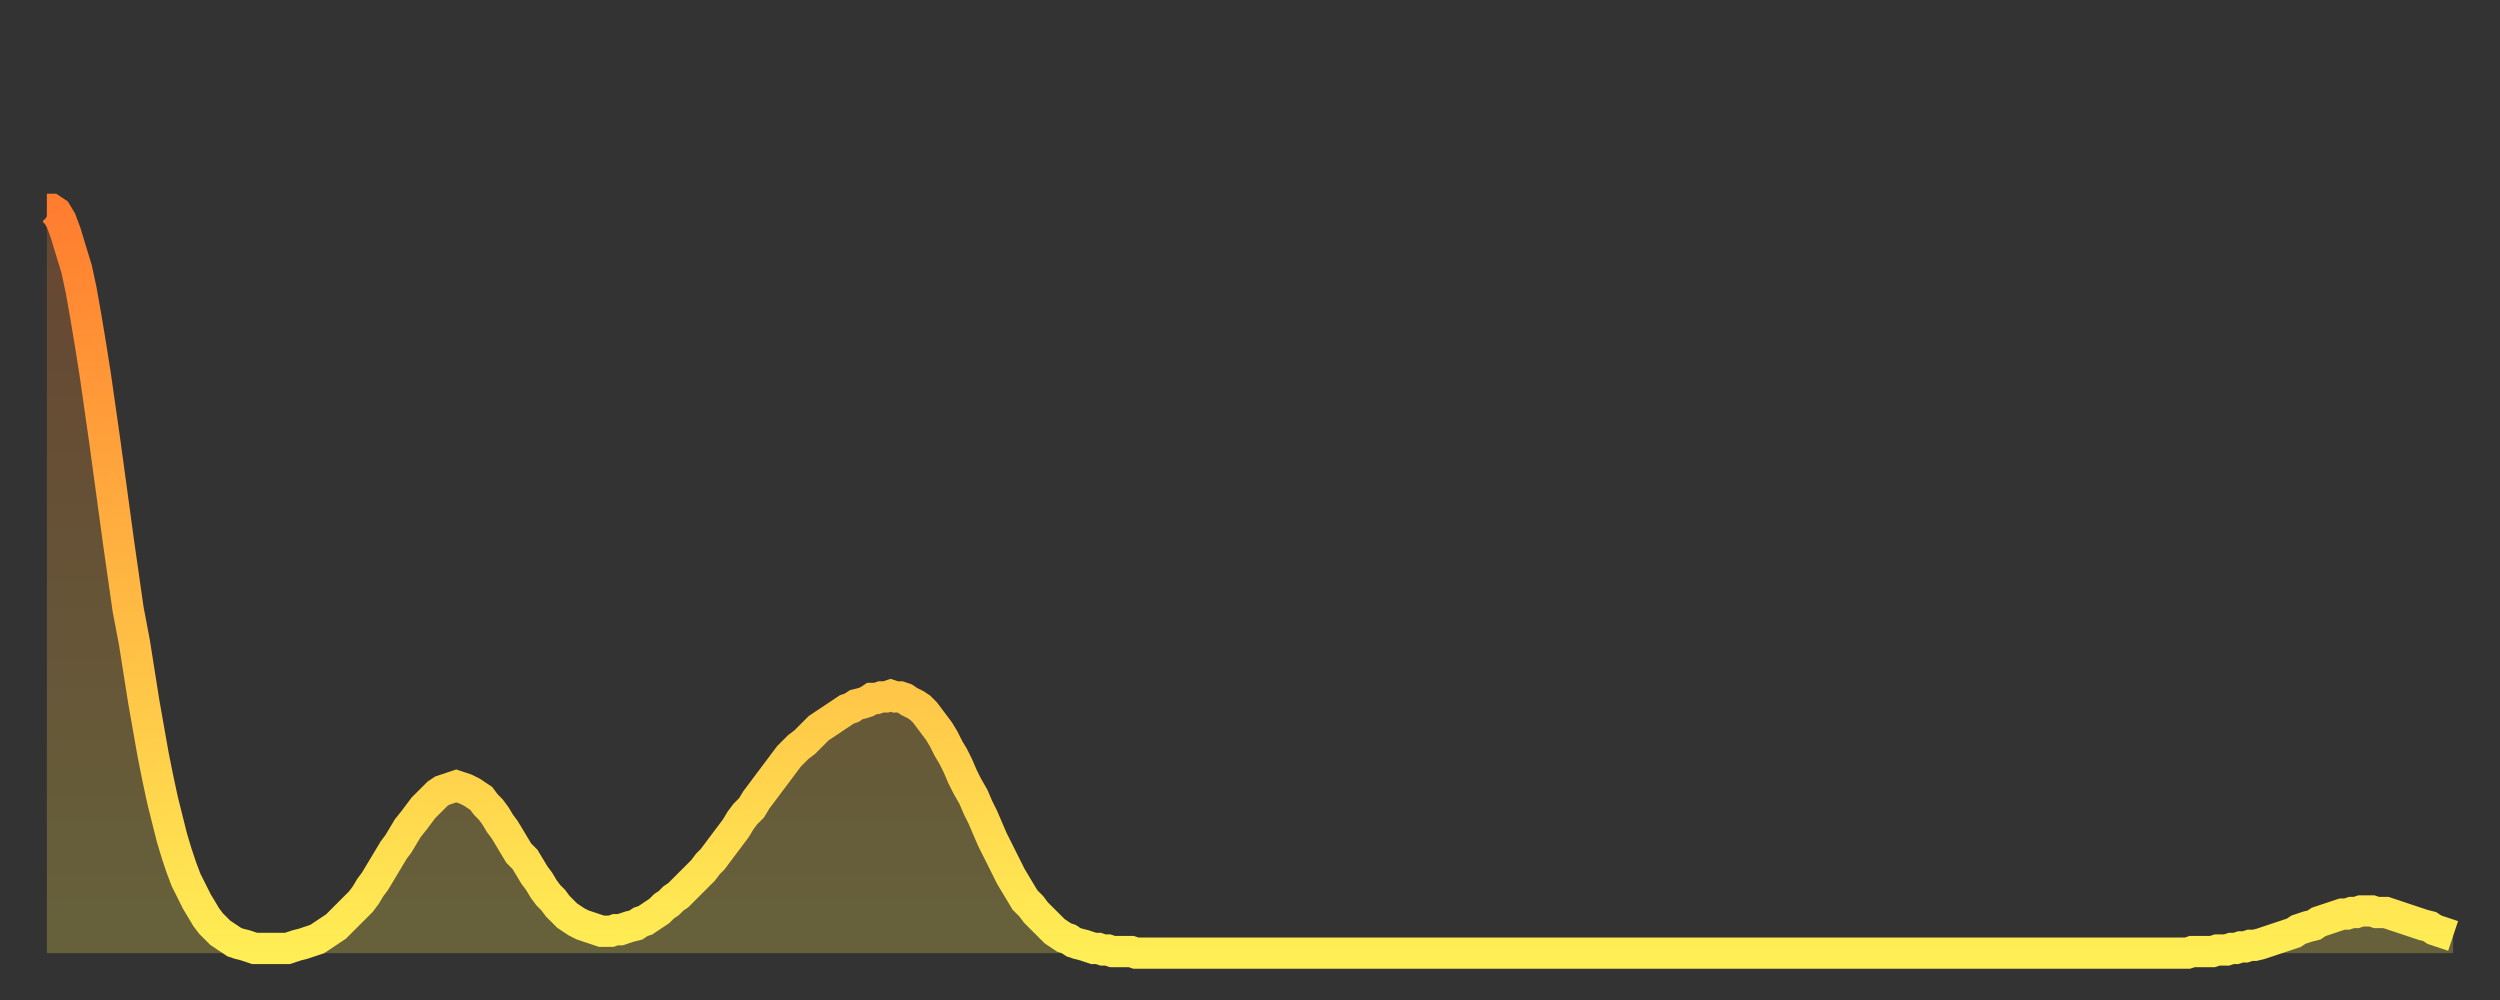 <?xml version="1.0" encoding="utf-8" ?>
<svg baseProfile="full" height="64" version="1.1" width="160" xmlns="http://www.w3.org/2000/svg" xmlns:ev="http://www.w3.org/2001/xml-events" xmlns:xlink="http://www.w3.org/1999/xlink"><rect width="100%" height="100%" fill="#333333" stroke="none"/><defs><linearGradient id="id1906698" x1="0" x2="0" y1="0" y2="1"><stop offset="0%" stop-color="#ff7d2f" /><stop offset="50%" stop-color="#ffb642" /><stop offset="100%" stop-color="#ffee55" /></linearGradient></defs><g transform="translate(3,3)"><g><path d="M 0.0 10.4 0.3 10.4 0.6 10.6 0.9 11.1 1.2 11.9 1.5 12.9 1.9 14.2 2.2 15.6 2.5 17.3 2.8 19.1 3.1 21.0 3.4 23.1 3.7 25.2 4.0 27.4 4.3 29.6 4.6 31.8 4.9 33.9 5.2 36.0 5.6 38.1 5.9 40.0 6.2 41.9 6.5 43.6 6.8 45.3 7.1 46.8 7.4 48.2 7.7 49.4 8.0 50.6 8.3 51.6 8.6 52.5 8.9 53.3 9.3 54.1 9.6 54.7 9.9 55.2 10.2 55.7 10.5 56.1 10.8 56.4 11.1 56.7 11.4 56.9 11.7 57.1 12.0 57.3 12.3 57.4 12.7 57.5 13.0 57.6 13.3 57.7 13.6 57.7 13.9 57.7 14.2 57.7 14.5 57.7 14.8 57.7 15.1 57.7 15.4 57.7 15.7 57.6 16.0 57.5 16.4 57.4 16.7 57.3 17.0 57.2 17.3 57.1 17.6 56.9 17.9 56.7 18.2 56.5 18.5 56.3 18.8 56.0 19.1 55.7 19.4 55.4 19.8 55.0 20.1 54.7 20.4 54.3 20.7 53.8 21.0 53.4 21.3 52.9 21.6 52.4 21.9 51.9 22.2 51.4 22.5 51.0 22.8 50.5 23.1 50.0 23.5 49.5 23.8 49.1 24.1 48.7 24.4 48.4 24.7 48.1 25.0 47.8 25.3 47.6 25.6 47.5 25.9 47.4 26.2 47.3 26.5 47.4 26.8 47.5 27.2 47.7 27.5 47.9 27.8 48.1 28.1 48.5 28.4 48.8 28.7 49.2 29.0 49.7 29.3 50.1 29.6 50.6 29.9 51.1 30.2 51.6 30.6 52.0 30.9 52.5 31.2 53.0 31.5 53.4 31.8 53.9 32.1 54.3 32.4 54.6 32.7 55.0 33.0 55.3 33.3 55.6 33.6 55.8 33.9 56.0 34.3 56.2 34.6 56.3 34.9 56.4 35.2 56.5 35.5 56.6 35.8 56.6 36.1 56.6 36.4 56.5 36.7 56.5 37.0 56.4 37.3 56.3 37.7 56.2 38.0 56.0 38.3 55.9 38.6 55.7 38.9 55.5 39.2 55.3 39.5 55.0 39.8 54.8 40.1 54.5 40.4 54.3 40.7 54.0 41.0 53.7 41.4 53.3 41.7 53.0 42.0 52.7 42.3 52.3 42.6 52.0 42.9 51.6 43.2 51.2 43.5 50.8 43.8 50.4 44.1 50.0 44.4 49.5 44.7 49.1 45.1 48.7 45.4 48.2 45.7 47.8 46.0 47.4 46.3 47.0 46.6 46.6 46.9 46.2 47.2 45.8 47.5 45.4 47.8 45.1 48.1 44.8 48.5 44.5 48.8 44.2 49.1 43.9 49.4 43.6 49.7 43.4 50.0 43.2 50.3 43.0 50.6 42.8 50.9 42.6 51.2 42.4 51.5 42.3 51.8 42.1 52.2 42.0 52.5 41.9 52.8 41.7 53.1 41.7 53.4 41.6 53.7 41.6 54.0 41.5 54.3 41.6 54.6 41.6 54.9 41.7 55.2 41.9 55.6 42.1 55.9 42.3 56.2 42.6 56.5 43.0 56.8 43.4 57.1 43.8 57.4 44.3 57.7 44.9 58.0 45.4 58.3 46.0 58.6 46.7 58.9 47.3 59.3 48.0 59.6 48.7 59.9 49.3 60.2 50.0 60.5 50.7 60.8 51.3 61.1 51.9 61.4 52.5 61.7 53.1 62.0 53.6 62.3 54.1 62.6 54.6 63.0 55.0 63.3 55.4 63.6 55.7 63.9 56.0 64.2 56.3 64.5 56.6 64.8 56.8 65.1 57.0 65.4 57.1 65.7 57.3 66.0 57.4 66.4 57.5 66.7 57.6 67.0 57.7 67.3 57.7 67.6 57.8 67.9 57.8 68.2 57.9 68.5 57.9 68.8 57.9 69.1 57.9 69.4 57.9 69.7 58.0 70.1 58.0 70.4 58.0 70.7 58.0 71.0 58.0 71.3 58.0 71.6 58.0 71.9 58.0 72.2 58.0 72.5 58.0 72.8 58.0 73.1 58.0 73.5 58.0 73.8 58.0 74.1 58.0 74.4 58.0 74.7 58.0 75.0 58.0 75.3 58.0 75.6 58.0 75.9 58.0 76.2 58.0 76.5 58.0 76.8 58.0 77.2 58.0 77.5 58.0 77.8 58.0 78.1 58.0 78.4 58.0 78.7 58.0 79.0 58.0 79.3 58.0 79.6 58.0 79.9 58.0 80.2 58.0 80.5 58.0 80.9 58.0 81.2 58.0 81.5 58.0 81.8 58.0 82.1 58.0 82.4 58.0 82.7 58.0 83.0 58.0 83.3 58.0 83.6 58.0 83.9 58.0 84.3 58.0 84.6 58.0 84.9 58.0 85.2 58.0 85.5 58.0 85.8 58.0 86.1 58.0 86.4 58.0 86.7 58.0 87.0 58.0 87.3 58.0 87.6 58.0 88.0 58.0 88.3 58.0 88.6 58.0 88.9 58.0 89.2 58.0 89.5 58.0 89.8 58.0 90.1 58.0 90.4 58.0 90.7 58.0 91.0 58.0 91.4 58.0 91.7 58.0 92.0 58.0 92.3 58.0 92.6 58.0 92.9 58.0 93.2 58.0 93.5 58.0 93.8 58.0 94.1 58.0 94.4 58.0 94.7 58.0 95.1 58.0 95.4 58.0 95.7 58.0 96.0 58.0 96.3 58.0 96.6 58.0 96.9 58.0 97.2 58.0 97.5 58.0 97.8 58.0 98.1 58.0 98.4 58.0 98.8 58.0 99.1 58.0 99.4 58.0 99.7 58.0 100.0 58.0 100.3 58.0 100.6 58.0 100.9 58.0 101.2 58.0 101.5 58.0 101.8 58.0 102.2 58.0 102.5 58.0 102.8 58.0 103.1 58.0 103.4 58.0 103.7 58.0 104.0 58.0 104.3 58.0 104.6 58.0 104.9 58.0 105.2 58.0 105.5 58.0 105.9 58.0 106.2 58.0 106.5 58.0 106.8 58.0 107.1 58.0 107.4 58.0 107.7 58.0 108.0 58.0 108.3 58.0 108.6 58.0 108.9 58.0 109.3 58.0 109.6 58.0 109.9 58.0 110.2 58.0 110.5 58.0 110.8 58.0 111.1 58.0 111.4 58.0 111.7 58.0 112.0 58.0 112.3 58.0 112.6 58.0 113.0 58.0 113.3 58.0 113.6 58.0 113.9 58.0 114.2 58.0 114.5 58.0 114.8 58.0 115.1 58.0 115.4 58.0 115.7 58.0 116.0 58.0 116.3 58.0 116.7 58.0 117.0 58.0 117.3 58.0 117.6 58.0 117.9 58.0 118.2 58.0 118.5 58.0 118.8 58.0 119.1 58.0 119.4 58.0 119.7 58.0 120.1 58.0 120.4 58.0 120.7 58.0 121.0 58.0 121.3 58.0 121.6 58.0 121.9 58.0 122.2 58.0 122.5 58.0 122.8 58.0 123.1 58.0 123.4 58.0 123.8 58.0 124.1 58.0 124.4 58.0 124.7 58.0 125.0 58.0 125.3 58.0 125.6 58.0 125.9 58.0 126.2 58.0 126.5 58.0 126.8 58.0 127.2 58.0 127.5 58.0 127.8 58.0 128.1 58.0 128.4 58.0 128.7 58.0 129.0 58.0 129.3 58.0 129.6 58.0 129.9 58.0 130.2 58.0 130.5 58.0 130.9 58.0 131.2 58.0 131.5 58.0 131.8 58.0 132.1 58.0 132.4 58.0 132.7 58.0 133.0 58.0 133.3 58.0 133.6 58.0 133.9 58.0 134.2 58.0 134.6 58.0 134.9 58.0 135.2 58.0 135.5 58.0 135.8 58.0 136.1 58.0 136.4 58.0 136.7 58.0 137.0 58.0 137.3 57.9 137.6 57.9 138.0 57.9 138.3 57.9 138.6 57.9 138.9 57.8 139.2 57.8 139.5 57.8 139.8 57.7 140.1 57.7 140.4 57.6 140.7 57.6 141.0 57.5 141.3 57.5 141.7 57.4 142.0 57.3 142.3 57.2 142.6 57.1 142.9 57.0 143.2 56.9 143.5 56.8 143.8 56.7 144.1 56.5 144.4 56.4 144.7 56.3 145.1 56.2 145.4 56.0 145.7 55.9 146.0 55.8 146.3 55.7 146.6 55.6 146.9 55.5 147.2 55.5 147.5 55.4 147.8 55.4 148.1 55.3 148.4 55.3 148.8 55.3 149.1 55.4 149.4 55.4 149.7 55.4 150.0 55.5 150.3 55.6 150.6 55.7 150.9 55.8 151.2 55.9 151.5 56.0 151.8 56.1 152.1 56.2 152.5 56.3 152.8 56.5 153.1 56.6 153.4 56.7 153.7 56.8 154.0 56.9" fill="none" id="graph-curve" opacity="1" stroke="url(#id1906698)" stroke-width="2" /><path d="M 0 58 L 0.0 10.4 0.3 10.4 0.6 10.6 0.9 11.1 1.2 11.9 1.5 12.9 1.9 14.2 2.2 15.6 2.5 17.3 2.8 19.1 3.1 21.0 3.4 23.1 3.7 25.2 4.0 27.4 4.3 29.6 4.6 31.8 4.9 33.9 5.2 36.0 5.6 38.1 5.9 40.0 6.2 41.9 6.5 43.6 6.8 45.3 7.1 46.8 7.4 48.2 7.7 49.4 8.0 50.6 8.3 51.6 8.6 52.5 8.9 53.3 9.3 54.1 9.6 54.7 9.9 55.2 10.2 55.7 10.5 56.1 10.8 56.4 11.1 56.7 11.4 56.9 11.7 57.1 12.0 57.3 12.3 57.4 12.7 57.5 13.0 57.6 13.3 57.7 13.6 57.7 13.9 57.7 14.2 57.7 14.5 57.7 14.8 57.7 15.1 57.7 15.4 57.7 15.7 57.6 16.0 57.5 16.4 57.4 16.7 57.3 17.0 57.2 17.3 57.1 17.6 56.9 17.9 56.7 18.2 56.5 18.5 56.3 18.8 56.0 19.1 55.7 19.4 55.4 19.8 55.0 20.1 54.7 20.4 54.3 20.7 53.8 21.0 53.4 21.3 52.9 21.6 52.4 21.9 51.9 22.2 51.4 22.5 51.0 22.8 50.5 23.1 50.0 23.5 49.5 23.8 49.1 24.1 48.7 24.4 48.4 24.7 48.1 25.0 47.8 25.3 47.6 25.6 47.5 25.9 47.4 26.2 47.3 26.5 47.4 26.8 47.5 27.2 47.7 27.5 47.9 27.8 48.1 28.1 48.5 28.4 48.8 28.7 49.2 29.0 49.7 29.3 50.1 29.6 50.6 29.9 51.1 30.2 51.6 30.6 52.0 30.9 52.5 31.2 53.0 31.5 53.4 31.8 53.9 32.1 54.3 32.4 54.6 32.7 55.0 33.0 55.3 33.3 55.6 33.6 55.8 33.9 56.0 34.3 56.2 34.6 56.3 34.9 56.4 35.2 56.5 35.5 56.6 35.8 56.6 36.1 56.6 36.4 56.5 36.7 56.5 37.0 56.4 37.3 56.3 37.7 56.2 38.0 56.0 38.3 55.9 38.6 55.7 38.9 55.5 39.2 55.3 39.5 55.0 39.8 54.8 40.1 54.5 40.4 54.3 40.7 54.0 41.0 53.7 41.4 53.3 41.7 53.0 42.0 52.7 42.3 52.3 42.6 52.0 42.9 51.6 43.2 51.2 43.5 50.8 43.8 50.4 44.1 50.0 44.4 49.5 44.7 49.1 45.1 48.7 45.4 48.2 45.7 47.8 46.0 47.4 46.3 47.0 46.6 46.6 46.9 46.2 47.2 45.8 47.5 45.4 47.8 45.1 48.1 44.8 48.5 44.5 48.8 44.2 49.1 43.9 49.4 43.6 49.7 43.4 50.0 43.2 50.3 43.0 50.6 42.8 50.9 42.6 51.2 42.4 51.5 42.3 51.8 42.1 52.2 42.0 52.5 41.9 52.8 41.7 53.1 41.7 53.4 41.6 53.7 41.6 54.0 41.5 54.3 41.6 54.6 41.6 54.9 41.7 55.2 41.9 55.6 42.1 55.9 42.3 56.2 42.6 56.5 43.0 56.8 43.4 57.1 43.8 57.4 44.3 57.7 44.9 58.0 45.4 58.3 46.0 58.6 46.7 58.9 47.3 59.3 48.0 59.6 48.7 59.9 49.3 60.2 50.0 60.5 50.7 60.8 51.3 61.1 51.9 61.4 52.5 61.7 53.1 62.0 53.6 62.3 54.1 62.6 54.6 63.0 55.0 63.3 55.4 63.6 55.7 63.9 56.0 64.2 56.3 64.5 56.6 64.8 56.8 65.1 57.0 65.4 57.1 65.7 57.3 66.0 57.4 66.4 57.5 66.7 57.6 67.0 57.7 67.3 57.7 67.6 57.8 67.9 57.8 68.2 57.9 68.5 57.9 68.8 57.9 69.1 57.9 69.4 57.9 69.7 58.0 70.1 58.0 70.4 58.0 70.7 58.0 71.0 58.0 71.3 58.0 71.6 58.0 71.9 58.0 72.2 58.0 72.5 58.0 72.8 58.0 73.1 58.0 73.5 58.0 73.8 58.0 74.1 58.0 74.4 58.0 74.7 58.0 75.0 58.0 75.3 58.0 75.6 58.0 75.9 58.0 76.2 58.0 76.5 58.0 76.8 58.0 77.2 58.0 77.5 58.0 77.8 58.0 78.1 58.0 78.4 58.0 78.7 58.0 79.0 58.0 79.3 58.0 79.6 58.0 79.9 58.0 80.2 58.0 80.5 58.0 80.9 58.0 81.2 58.0 81.5 58.0 81.8 58.0 82.1 58.0 82.4 58.0 82.7 58.0 83.0 58.0 83.3 58.0 83.6 58.0 83.9 58.0 84.3 58.0 84.6 58.0 84.9 58.0 85.2 58.0 85.5 58.0 85.8 58.0 86.1 58.0 86.4 58.0 86.7 58.0 87.0 58.0 87.3 58.0 87.6 58.0 88.0 58.0 88.3 58.0 88.6 58.0 88.9 58.0 89.2 58.0 89.5 58.0 89.8 58.0 90.1 58.0 90.4 58.0 90.7 58.0 91.0 58.0 91.4 58.0 91.7 58.0 92.0 58.0 92.3 58.0 92.6 58.0 92.9 58.0 93.2 58.0 93.5 58.0 93.8 58.0 94.1 58.0 94.4 58.0 94.7 58.0 95.1 58.0 95.4 58.0 95.7 58.0 96.0 58.0 96.3 58.0 96.6 58.0 96.9 58.0 97.2 58.0 97.5 58.0 97.8 58.0 98.1 58.0 98.4 58.0 98.8 58.0 99.1 58.0 99.4 58.0 99.7 58.0 100.0 58.0 100.3 58.0 100.6 58.0 100.9 58.0 101.2 58.0 101.5 58.0 101.8 58.0 102.2 58.0 102.5 58.0 102.8 58.0 103.1 58.0 103.4 58.0 103.7 58.0 104.0 58.0 104.3 58.0 104.6 58.0 104.9 58.0 105.2 58.0 105.5 58.0 105.9 58.0 106.2 58.0 106.5 58.0 106.8 58.0 107.1 58.0 107.4 58.0 107.7 58.0 108.0 58.0 108.3 58.0 108.6 58.0 108.9 58.0 109.3 58.0 109.6 58.0 109.9 58.0 110.2 58.0 110.5 58.0 110.8 58.0 111.1 58.0 111.4 58.0 111.7 58.0 112.0 58.0 112.3 58.0 112.6 58.0 113.0 58.0 113.3 58.0 113.6 58.0 113.9 58.0 114.2 58.0 114.5 58.0 114.8 58.0 115.1 58.0 115.4 58.0 115.7 58.0 116.0 58.0 116.3 58.0 116.7 58.0 117.0 58.0 117.3 58.0 117.6 58.0 117.9 58.0 118.2 58.0 118.5 58.0 118.8 58.0 119.1 58.0 119.4 58.0 119.7 58.0 120.1 58.0 120.4 58.0 120.7 58.0 121.0 58.0 121.3 58.0 121.6 58.0 121.9 58.0 122.2 58.0 122.5 58.0 122.8 58.0 123.1 58.0 123.4 58.0 123.8 58.0 124.1 58.0 124.4 58.0 124.7 58.0 125.0 58.0 125.3 58.0 125.6 58.0 125.9 58.0 126.2 58.0 126.5 58.0 126.8 58.0 127.2 58.0 127.5 58.0 127.8 58.0 128.1 58.0 128.4 58.0 128.7 58.0 129.0 58.0 129.3 58.0 129.6 58.0 129.9 58.0 130.2 58.0 130.5 58.0 130.9 58.0 131.2 58.0 131.5 58.0 131.8 58.0 132.1 58.0 132.4 58.0 132.7 58.0 133.0 58.0 133.3 58.0 133.6 58.0 133.9 58.0 134.2 58.0 134.6 58.0 134.9 58.0 135.2 58.0 135.5 58.0 135.8 58.0 136.1 58.0 136.4 58.0 136.7 58.0 137.0 58.0 137.3 57.9 137.6 57.9 138.0 57.9 138.3 57.9 138.6 57.9 138.9 57.8 139.2 57.8 139.5 57.8 139.8 57.7 140.1 57.7 140.4 57.6 140.7 57.6 141.0 57.5 141.3 57.5 141.7 57.4 142.0 57.3 142.3 57.2 142.6 57.1 142.9 57.0 143.2 56.9 143.5 56.8 143.8 56.7 144.1 56.5 144.4 56.4 144.7 56.3 145.1 56.2 145.4 56.0 145.7 55.9 146.0 55.8 146.3 55.7 146.6 55.6 146.9 55.5 147.2 55.5 147.5 55.4 147.8 55.4 148.1 55.3 148.4 55.3 148.8 55.3 149.1 55.4 149.4 55.4 149.7 55.4 150.0 55.5 150.3 55.6 150.6 55.7 150.9 55.8 151.2 55.9 151.5 56.0 151.8 56.1 152.1 56.2 152.5 56.3 152.8 56.5 153.1 56.6 153.4 56.7 153.7 56.8 154.0 56.9 154 58" fill="url(#id1906698)" fill-opacity=".25" id="graph-shadow" /></g></g></svg>